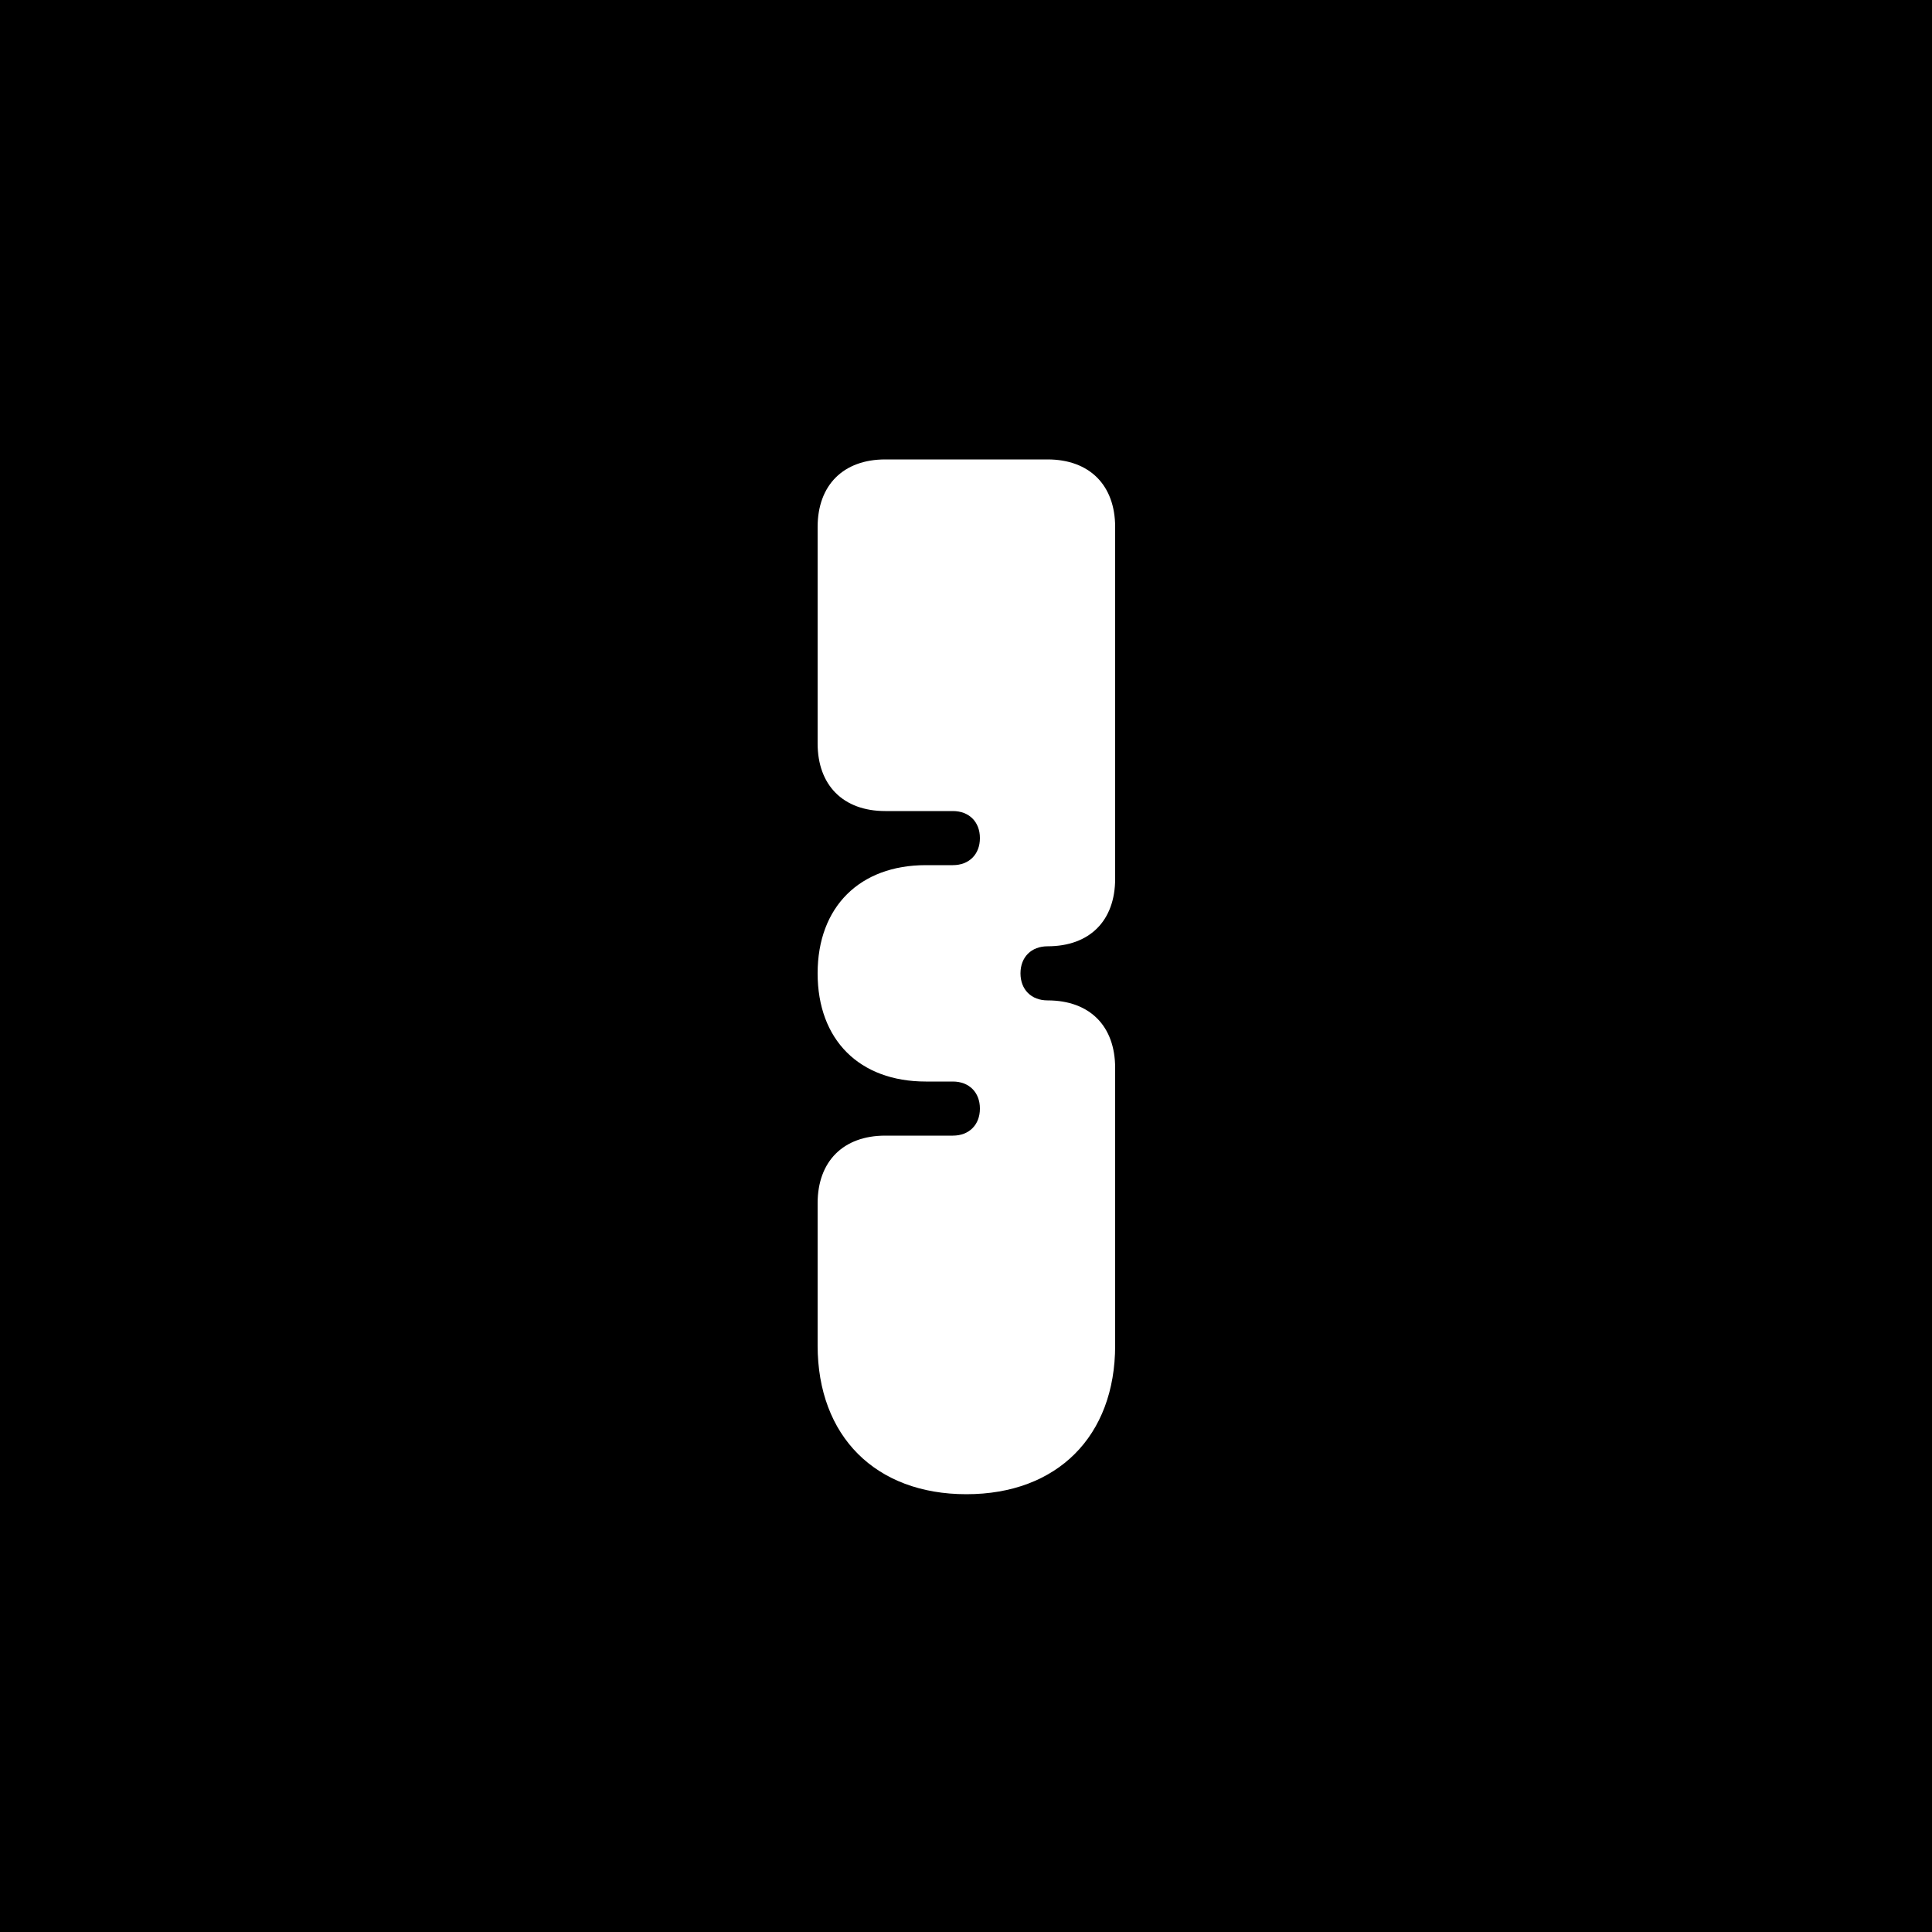 <svg xmlns="http://www.w3.org/2000/svg" viewBox="0 0 500 500" style="enable-background:new 0 0 500 500" xml:space="preserve"><rect x="0" y="0" width="500" height="500" fill="#808080" stroke="none"/><path style="fill:#edc4dd" d="M0 2.8h500v496.5H0z"/><path d="M-34.3-31.3h568.7v564.7H-34.3z"/><path style="fill:none" d="M1.1 83.9h498v303H1.1z"/><g style="enable-background:new"><path d="M264.1 251.9c0 4.2 2.8 7 7 7 10.9 0 17.5 6.6 17.5 17.5v71.8c0 23.5-15 38.5-38.5 38.5s-38.5-15-38.5-38.5v-36.8c0-10.9 6.7-17.5 17.5-17.5h17.5c4.2 0 7-2.8 7-7s-2.8-7-7-7h-7c-17.2 0-28-10.8-28-28s10.9-28 28-28h7c4.2 0 7-2.8 7-7s-2.8-7-7-7h-17.5c-10.9 0-17.5-6.7-17.5-17.5v-56c0-10.9 6.7-17.5 17.5-17.5h42c10.9 0 17.5 6.7 17.5 17.5v91c0 10.9-6.6 17.5-17.5 17.5-4.2 0-7 2.8-7 7z" style="fill:#fff"/></g></svg>